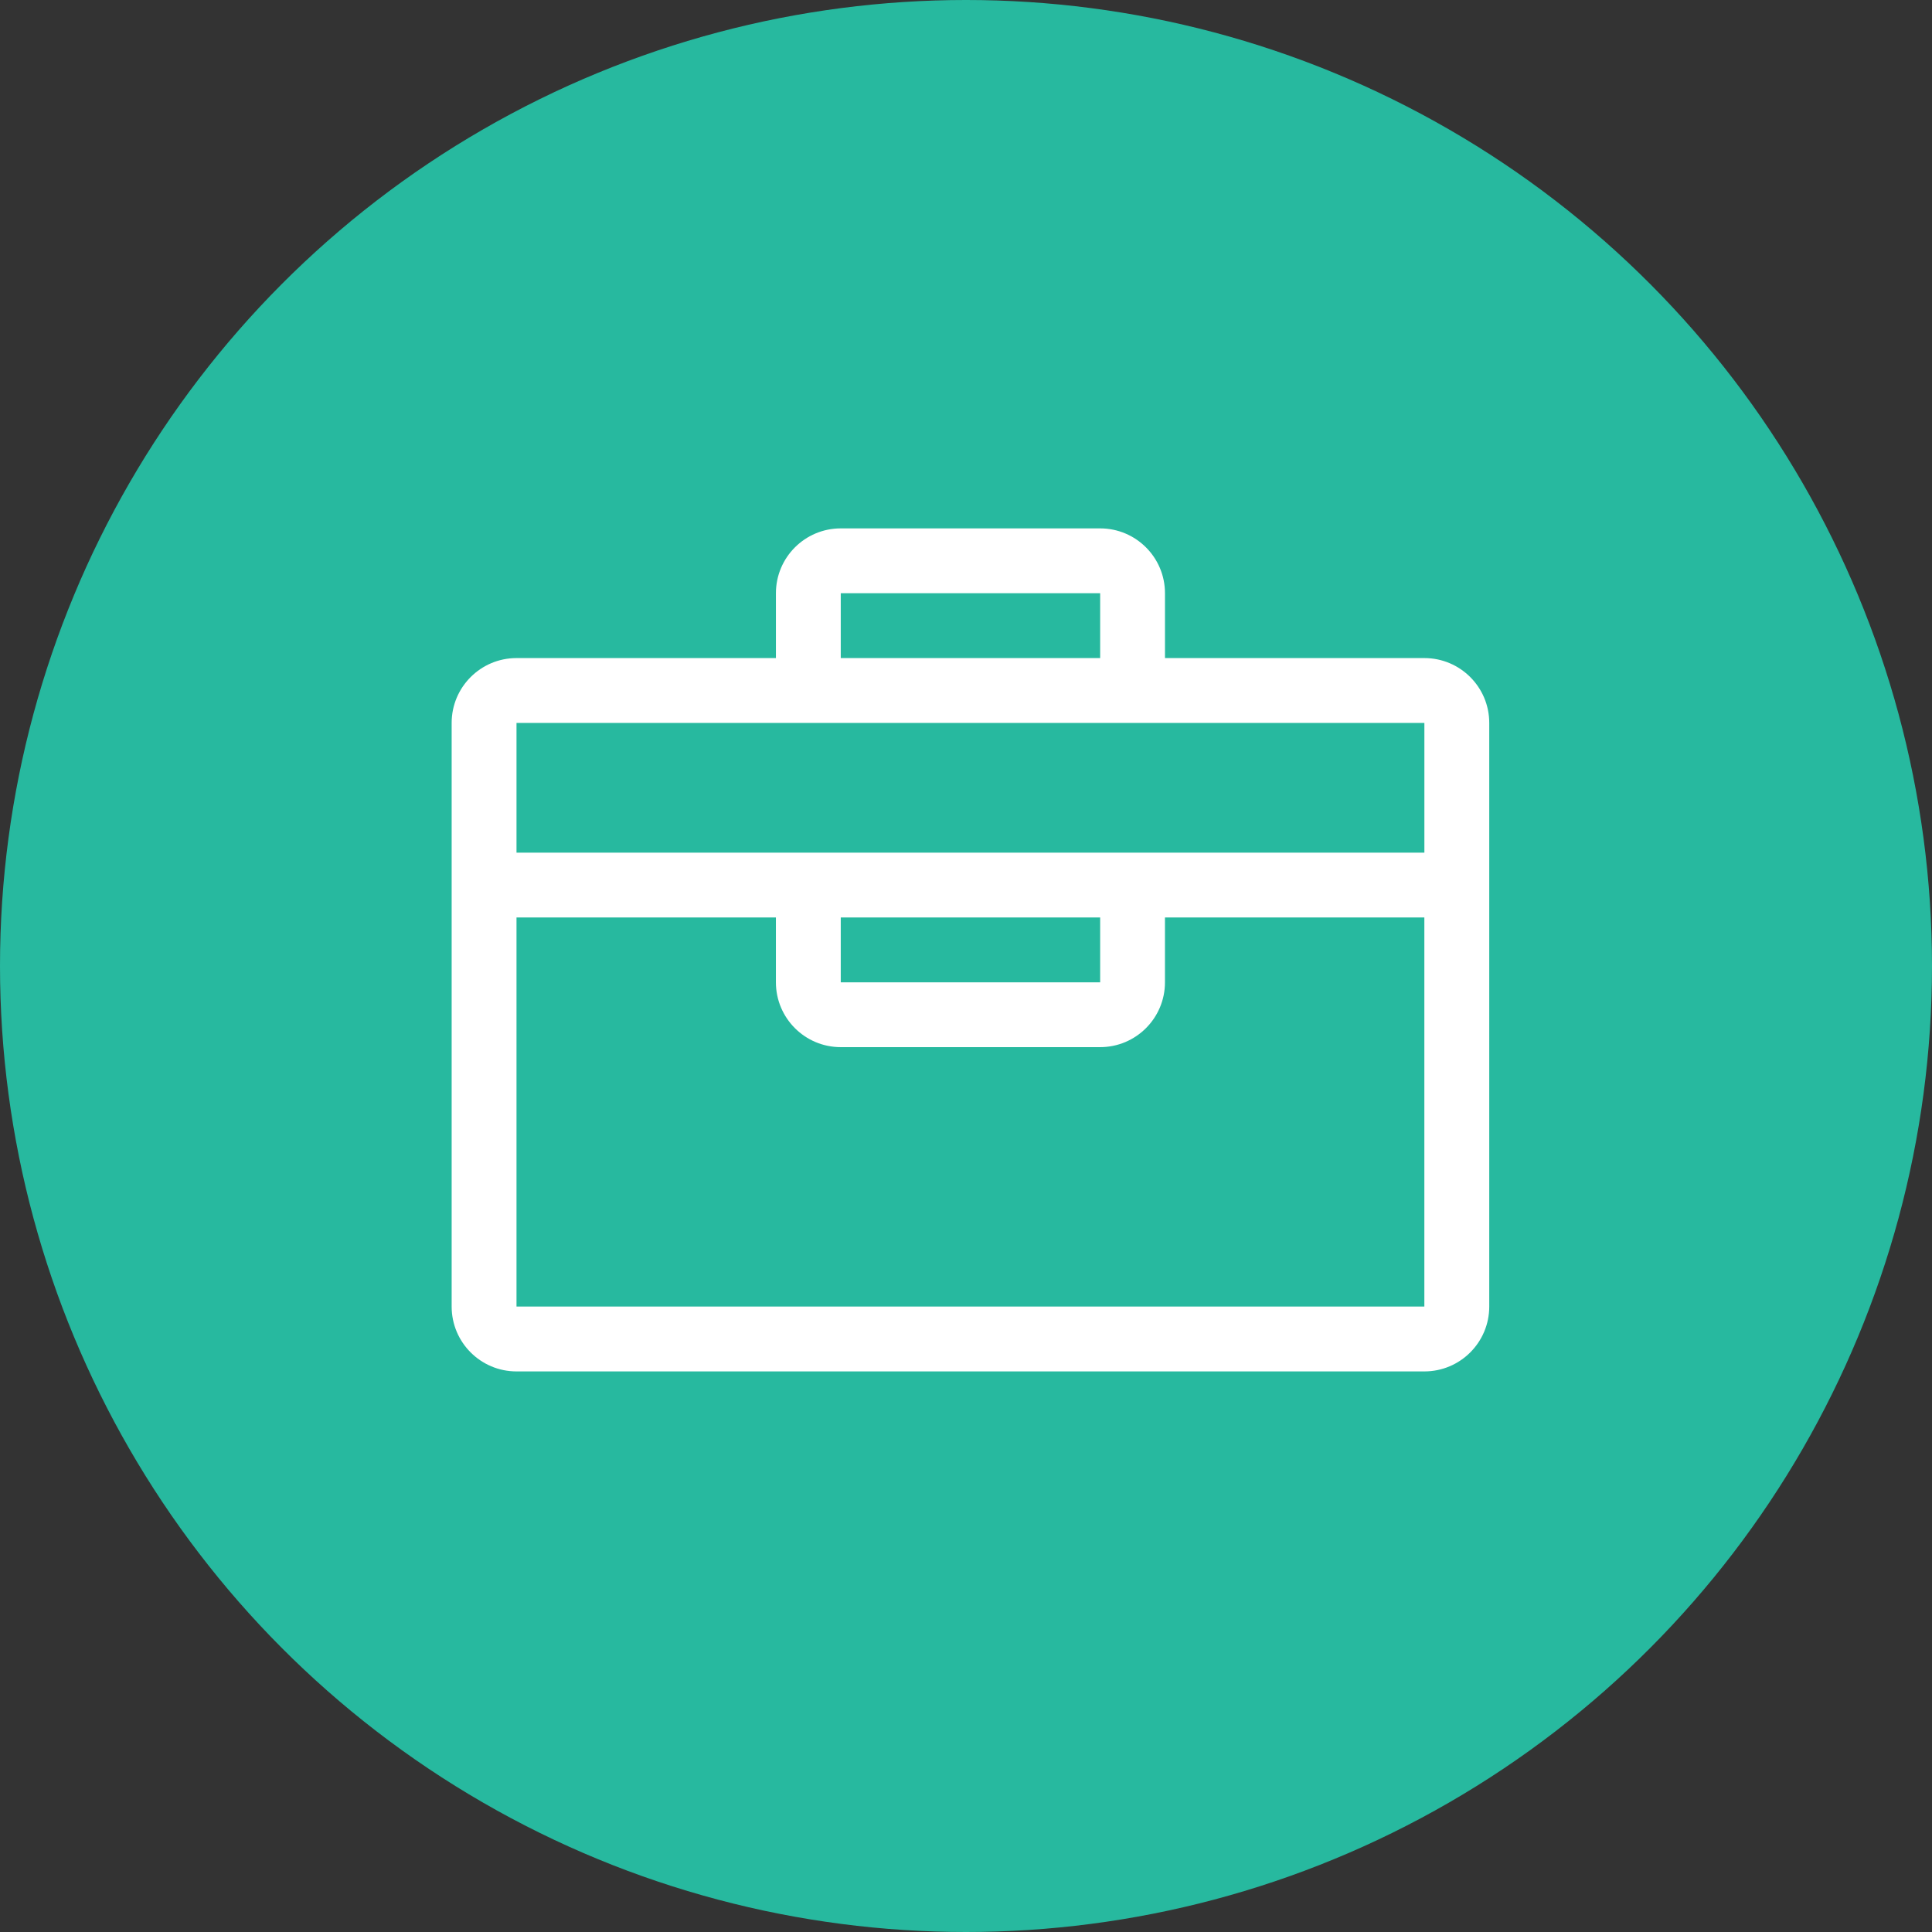 <?xml version="1.0" encoding="utf-8"?>
<!-- Generator: Adobe Illustrator 15.1.0, SVG Export Plug-In . SVG Version: 6.00 Build 0)  -->
<!DOCTYPE svg PUBLIC "-//W3C//DTD SVG 1.1//EN" "http://www.w3.org/Graphics/SVG/1.1/DTD/svg11.dtd">
<svg version="1.1" id="Warstwa_1" xmlns="http://www.w3.org/2000/svg" xmlns:xlink="http://www.w3.org/1999/xlink" x="0px" y="0px"
	 width="120px" height="120px" viewBox="15 15 120 120" enable-background="new 15 15 120 120" xml:space="preserve">
<rect x="15" y="15" width="120" height="120" fill="#333333" stroke="none"/>
<g>
	<g id="Warstwa_1_1_">
		<circle fill="#27B99F" cx="75" cy="75" r="60"/>
	</g>
	<g id="Warstwa_4">
	</g>
	<g id="Warstwa_3">
		<path fill="#27B99F" d="M42.5,57.804"/>
		<g>
			<g>
				<g>
					<path fill="#FFFFFF" d="M103.471,55.874H87.359v-4.028c0-2.224-1.804-4.027-4.026-4.027H67.221
						c-2.225,0-4.027,1.804-4.027,4.027v4.028H47.081c-2.224,0-4.028,1.805-4.028,4.027v36.252c0,2.224,1.804,4.028,4.028,4.028
						h56.39c2.225,0,4.029-1.805,4.029-4.028V59.901C107.5,57.679,105.695,55.874,103.471,55.874z M67.221,51.846h16.112v4.028
						H67.221V51.846z M103.471,96.153h-56.39V71.986h16.112v4.027c0,2.224,1.804,4.027,4.027,4.027h16.112
						c2.223,0,4.026-1.805,4.026-4.027v-4.027h16.111V96.153z M67.221,71.986h16.112v4.027H67.221V71.986z M103.471,67.959H83.333
						H67.221h-20.14v-8.058h20.14h16.112h20.138V67.959L103.471,67.959z"/>
				</g>
			</g>
		</g>
	</g>
</g>
</svg>
